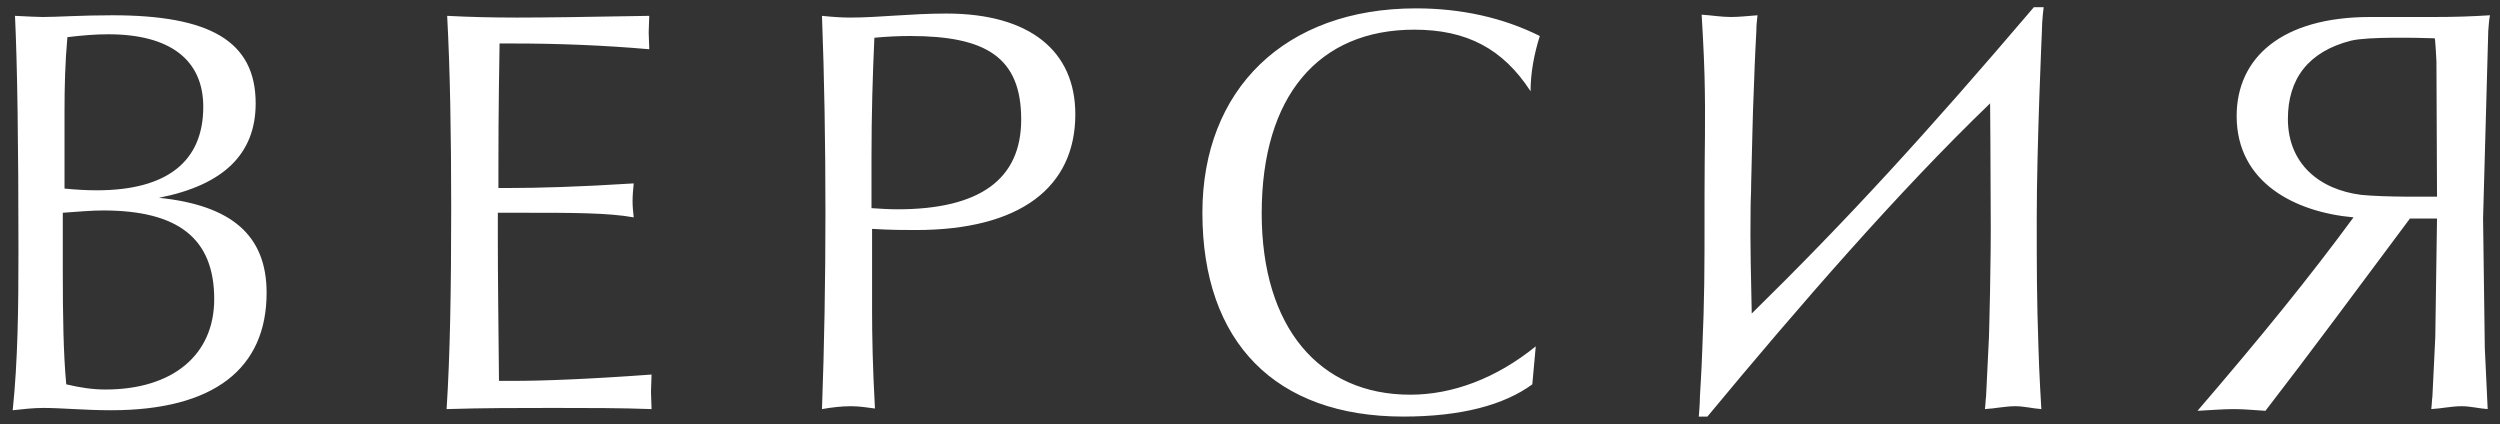 <?xml version="1.0" encoding="UTF-8"?> <svg xmlns="http://www.w3.org/2000/svg" width="165" height="28" viewBox="0 0 165 28" fill="none"><rect x="0" y="0" width="165" height="28" fill="#333333" stroke="none"/> <path d="M17.596 19.324C17.596 15.524 15.278 13.548 10.49 13.054C14.746 12.218 16.874 10.166 16.874 6.822C16.874 2.68 13.796 1.008 7.412 1.008C5.36 1.008 3.802 1.122 2.814 1.122C2.434 1.122 1.826 1.084 0.99 1.046C1.142 4.276 1.218 9.444 1.218 16.588C1.218 20.312 1.18 23.808 0.838 27.076C1.522 27 2.206 26.924 2.852 26.924C4.106 26.924 5.55 27.076 7.336 27.076C14.1 27.076 17.596 24.34 17.596 19.324ZM13.416 7.05C13.416 10.66 11.022 12.56 6.386 12.56C5.74 12.56 5.018 12.522 4.258 12.446V7.354C4.258 5.758 4.296 4.124 4.448 2.452C5.398 2.338 6.272 2.262 7.146 2.262C11.25 2.262 13.416 3.972 13.416 7.05ZM14.138 19.742C14.138 23.428 11.402 25.708 6.956 25.708C6.158 25.708 5.322 25.594 4.372 25.366C4.182 23.314 4.144 20.806 4.144 17.804V14.042C5.17 13.966 6.082 13.89 6.804 13.89C11.782 13.89 14.138 15.752 14.138 19.742ZM43.003 27C43.003 26.62 42.965 26.24 42.965 25.86C42.965 25.48 43.003 25.1 43.003 24.72C38.861 25.024 35.783 25.138 33.883 25.138H32.933C32.895 21.338 32.857 18.26 32.857 15.866V14.042H34.643C37.759 14.042 40.153 14.042 41.825 14.346C41.787 14.004 41.749 13.624 41.749 13.282C41.749 12.902 41.787 12.484 41.825 12.104C38.253 12.332 35.517 12.408 33.579 12.408H32.895V10.888C32.895 10.052 32.895 7.392 32.971 2.87H33.845C36.771 2.87 39.811 2.984 42.851 3.25C42.851 2.87 42.813 2.49 42.813 2.148C42.813 1.768 42.851 1.388 42.851 1.046C38.747 1.122 35.821 1.16 34.149 1.16C32.477 1.16 30.957 1.122 29.513 1.046C29.703 4.58 29.779 8.798 29.779 13.738C29.779 19.096 29.703 23.504 29.475 27C31.907 26.924 34.263 26.924 36.505 26.924C38.785 26.924 40.951 26.924 43.003 27ZM70.971 7.544C70.971 3.364 67.969 0.894 62.459 0.894C60.103 0.894 58.013 1.16 56.113 1.16C55.581 1.16 54.973 1.122 54.251 1.046C54.403 5.074 54.479 9.406 54.479 14.042C54.479 18.488 54.403 22.82 54.251 27C54.897 26.886 55.543 26.81 56.151 26.81C56.683 26.81 57.215 26.886 57.747 26.962C57.595 24.226 57.557 22.098 57.557 20.54V15.106C58.773 15.182 59.761 15.182 60.445 15.182C67.323 15.182 70.971 12.37 70.971 7.544ZM67.399 7.886C67.399 11.838 64.663 13.814 59.229 13.814C58.659 13.814 58.089 13.776 57.519 13.738V10.318C57.519 7.582 57.595 4.96 57.709 2.49C58.545 2.414 59.305 2.376 60.065 2.376C65.081 2.376 67.399 3.782 67.399 7.886ZM101.626 2.376C99.194 1.16 96.42 0.552 93.456 0.552C84.792 0.552 79.358 5.91 79.358 14.042C79.358 22.592 84.184 27.494 92.62 27.494C96.42 27.494 99.27 26.734 101.132 25.366L101.36 22.858C98.738 24.986 95.85 26.05 93.076 26.05C87.072 26.05 83.272 21.604 83.272 14.08C83.272 6.328 87.034 1.958 93.342 1.958C96.8 1.958 99.194 3.212 101.018 6.024C101.018 4.808 101.246 3.592 101.626 2.376ZM134.881 0.476H134.235C127.015 8.95 121.923 14.498 115.615 20.692C115.577 18.944 115.501 15.98 115.539 13.814C115.539 13.13 115.577 12.788 115.577 12.104C115.653 9.52 115.653 8.076 115.767 5.492C115.805 4.162 115.919 2.034 115.919 2.034C115.919 1.692 115.957 1.35 115.995 1.008C115.425 1.046 114.817 1.122 114.247 1.122C113.601 1.122 112.955 1.008 112.309 0.97C112.309 0.97 112.461 3.44 112.499 4.998C112.575 8.038 112.499 9.786 112.499 12.826V14.27C112.499 17.728 112.499 19.704 112.347 23.162C112.309 24.34 112.195 26.164 112.195 26.164C112.195 26.696 112.119 27.494 112.119 27.494H112.689C118.769 20.16 125.343 12.598 131.347 6.822C131.347 6.822 131.385 11.078 131.385 13.814C131.423 17.12 131.271 22.25 131.271 22.25L131.081 26.164C131.043 26.43 131.043 26.734 131.005 27C131.689 26.962 132.335 26.81 133.019 26.81C133.589 26.81 134.159 26.962 134.729 27C134.729 27 134.577 24.53 134.539 22.972C134.425 19.628 134.425 17.766 134.425 14.422C134.425 9.596 134.767 2.034 134.767 2.034C134.767 1.35 134.881 0.476 134.881 0.476ZM164.339 1.008C163.085 1.084 162.097 1.122 160.615 1.122H156.435C150.583 1.122 147.619 3.82 147.619 7.658C147.619 12.066 151.495 14.004 155.333 14.346C152.369 18.374 149.215 22.25 145.035 27.114C145.833 27.076 146.707 27 147.429 27C148.151 27 148.835 27.076 149.519 27.114C152.483 23.276 155.485 19.21 159.057 14.422H160.843L160.729 22.25L160.539 26.164C160.501 26.43 160.501 26.734 160.463 27C161.147 26.962 161.793 26.81 162.477 26.81C163.047 26.81 163.617 26.962 164.187 27L163.997 22.972L163.883 14.422L164.225 2.034C164.263 1.692 164.263 1.35 164.339 1.008ZM160.843 12.978C160.007 12.978 157.461 13.016 155.865 12.864C153.091 12.522 151.001 10.812 151.001 7.848C151.001 5.226 152.331 3.402 155.181 2.68C156.321 2.414 159.551 2.49 160.691 2.528C160.729 2.528 160.805 4.048 160.805 4.048L160.843 12.978Z" fill="white"></path> </svg> 